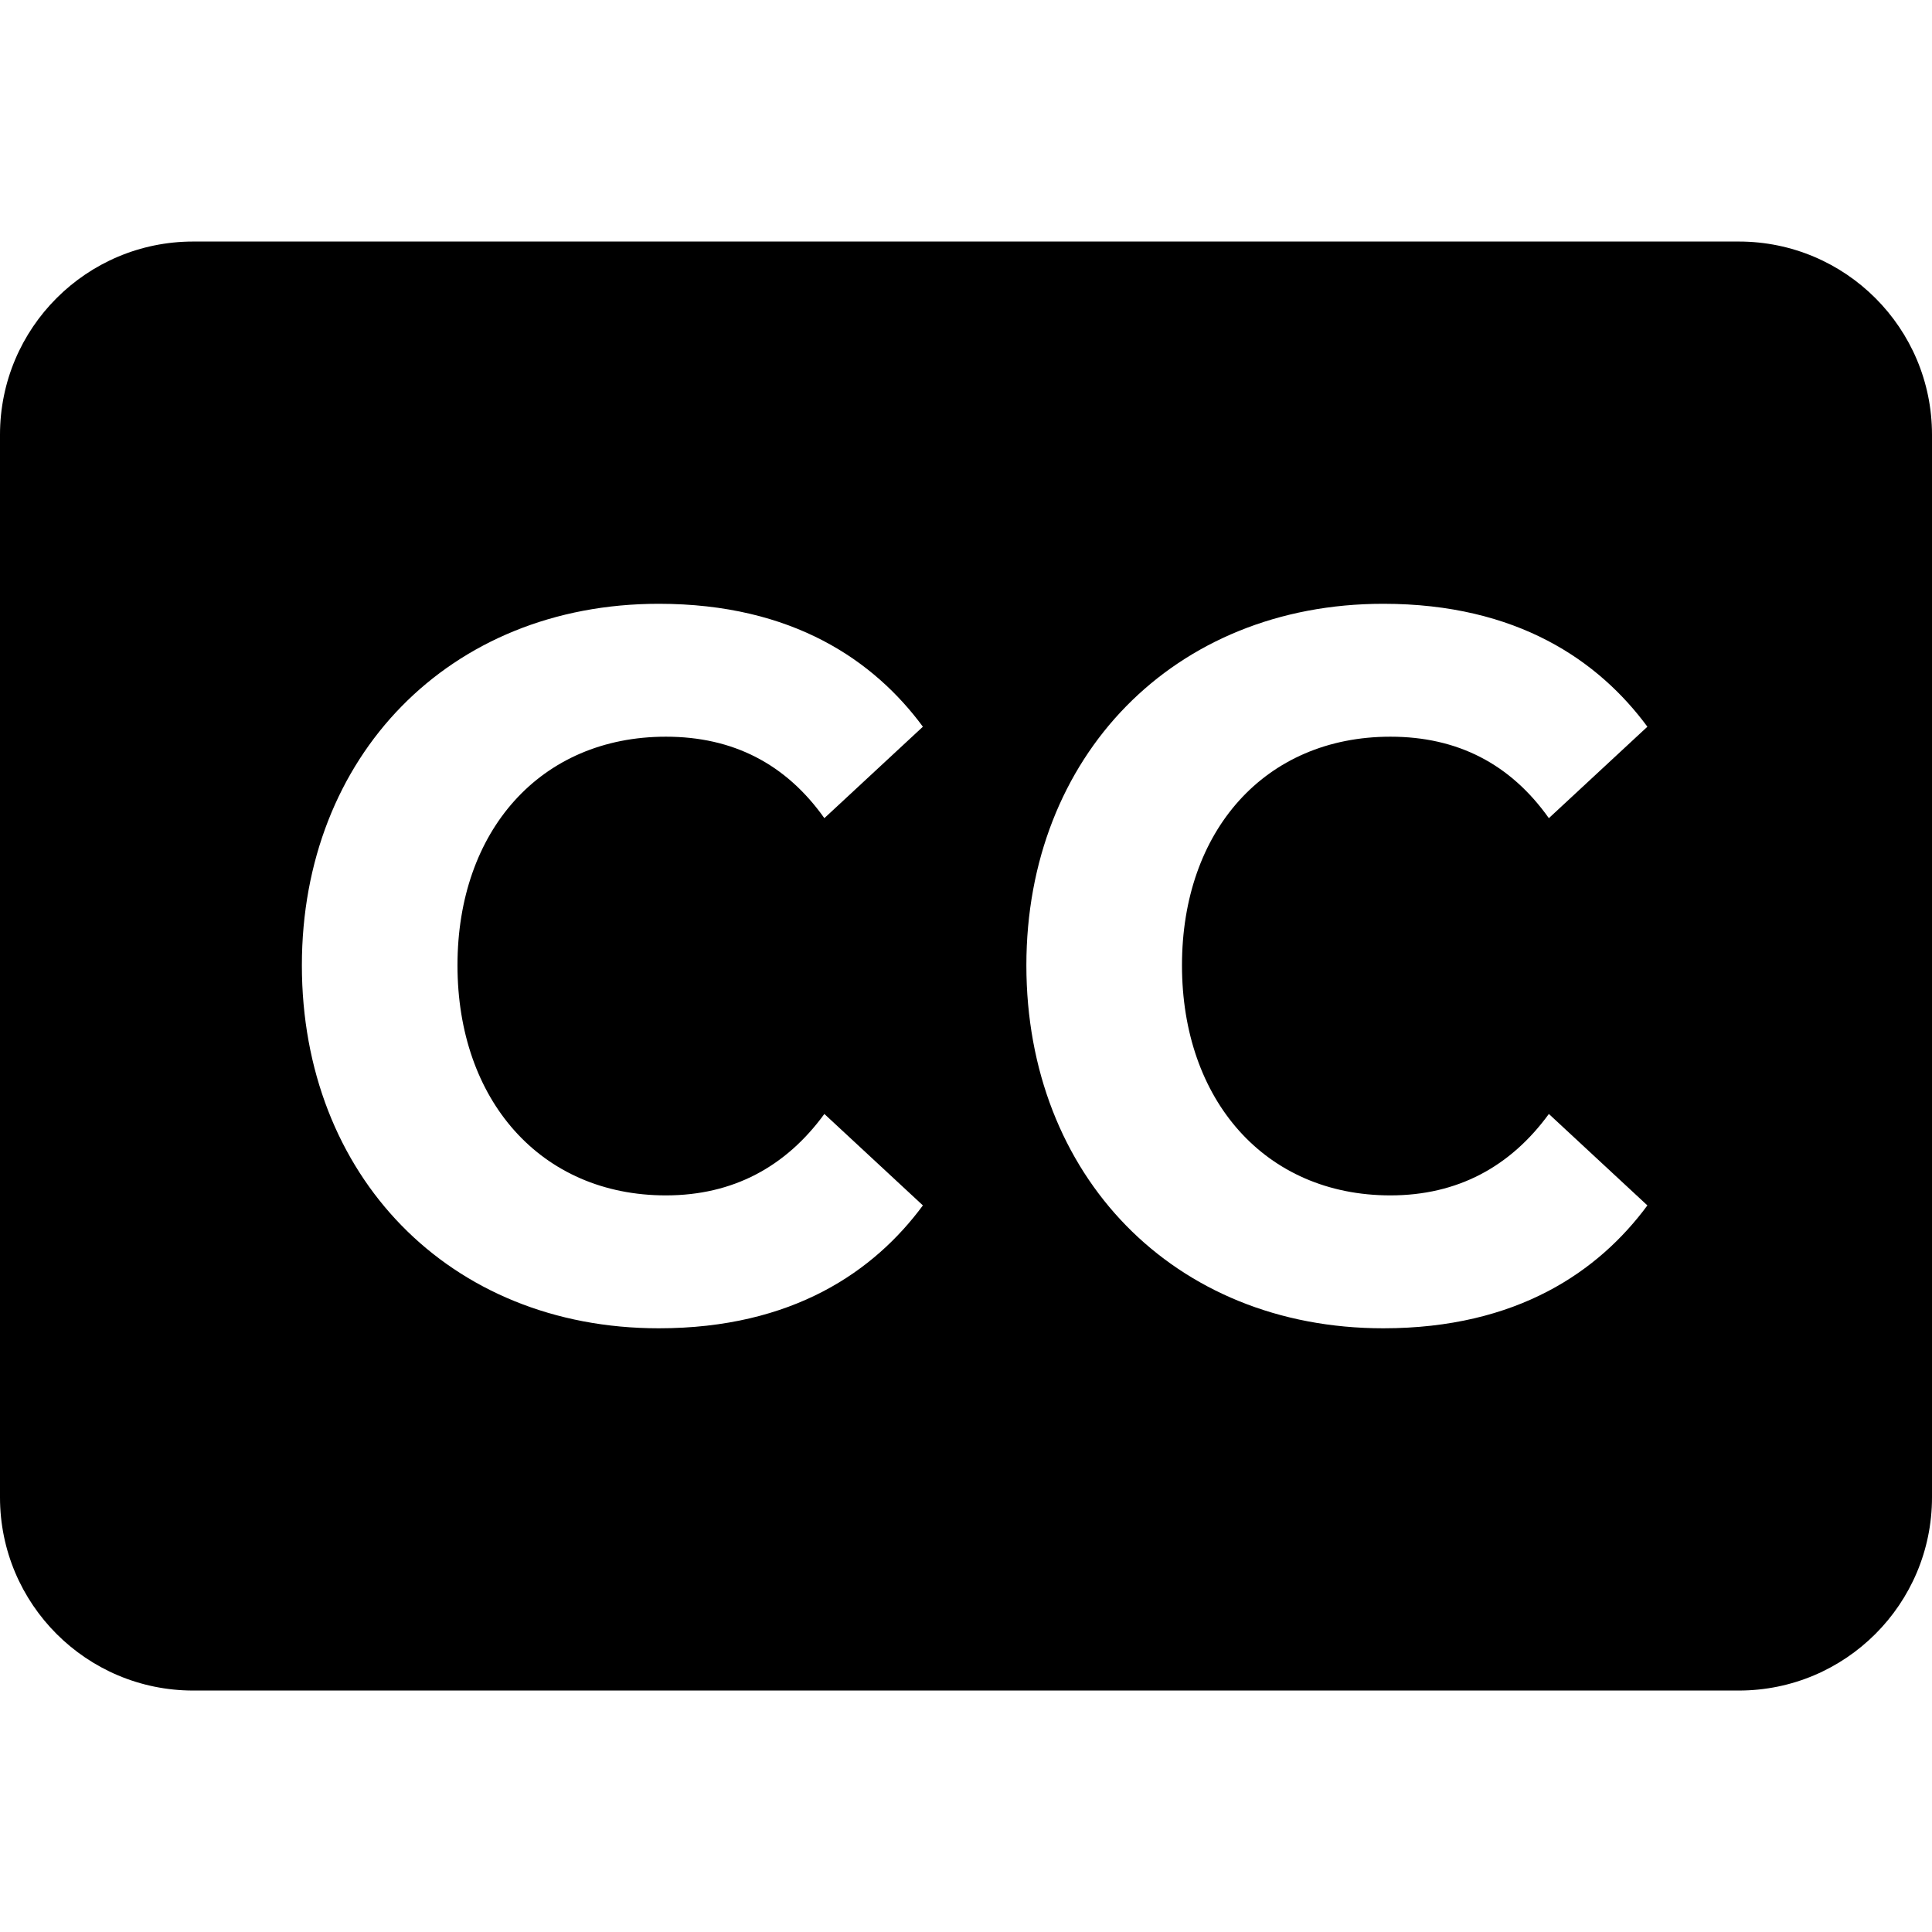 <?xml version="1.0" encoding="UTF-8"?> <svg xmlns="http://www.w3.org/2000/svg" width="48" height="48" viewBox="0 0 48 48" fill="none"><path fill-rule="evenodd" clip-rule="evenodd" d="M4.8 6.001C2.149 6.001 0 8.15 0 10.801V37.201C0 39.852 2.149 42.001 4.8 42.001H43.2C45.851 42.001 48 39.852 48 37.201V10.801C48 8.15 45.851 6.001 43.2 6.001H4.8ZM16.367 33.001C19.701 33.001 21.723 31.581 22.929 29.948L20.481 27.676C19.524 28.989 18.211 29.699 16.544 29.699C13.423 29.699 11.366 27.321 11.366 23.983C11.366 20.646 13.423 18.303 16.544 18.303C18.211 18.303 19.524 18.978 20.481 20.327L22.929 18.055C21.723 16.421 19.701 15.001 16.367 15.001C11.153 15.001 7.5 18.8 7.5 23.983C7.5 29.202 11.153 33.001 16.367 33.001ZM40.929 29.948C39.723 31.581 37.701 33.001 34.367 33.001C29.153 33.001 25.5 29.202 25.5 23.983C25.5 18.8 29.153 15.001 34.367 15.001C37.701 15.001 39.723 16.421 40.929 18.055L38.481 20.327C37.524 18.978 36.211 18.303 34.544 18.303C31.423 18.303 29.366 20.646 29.366 23.983C29.366 27.321 31.423 29.699 34.544 29.699C36.211 29.699 37.524 28.989 38.481 27.676L40.929 29.948Z" fill="black"></path></svg> 